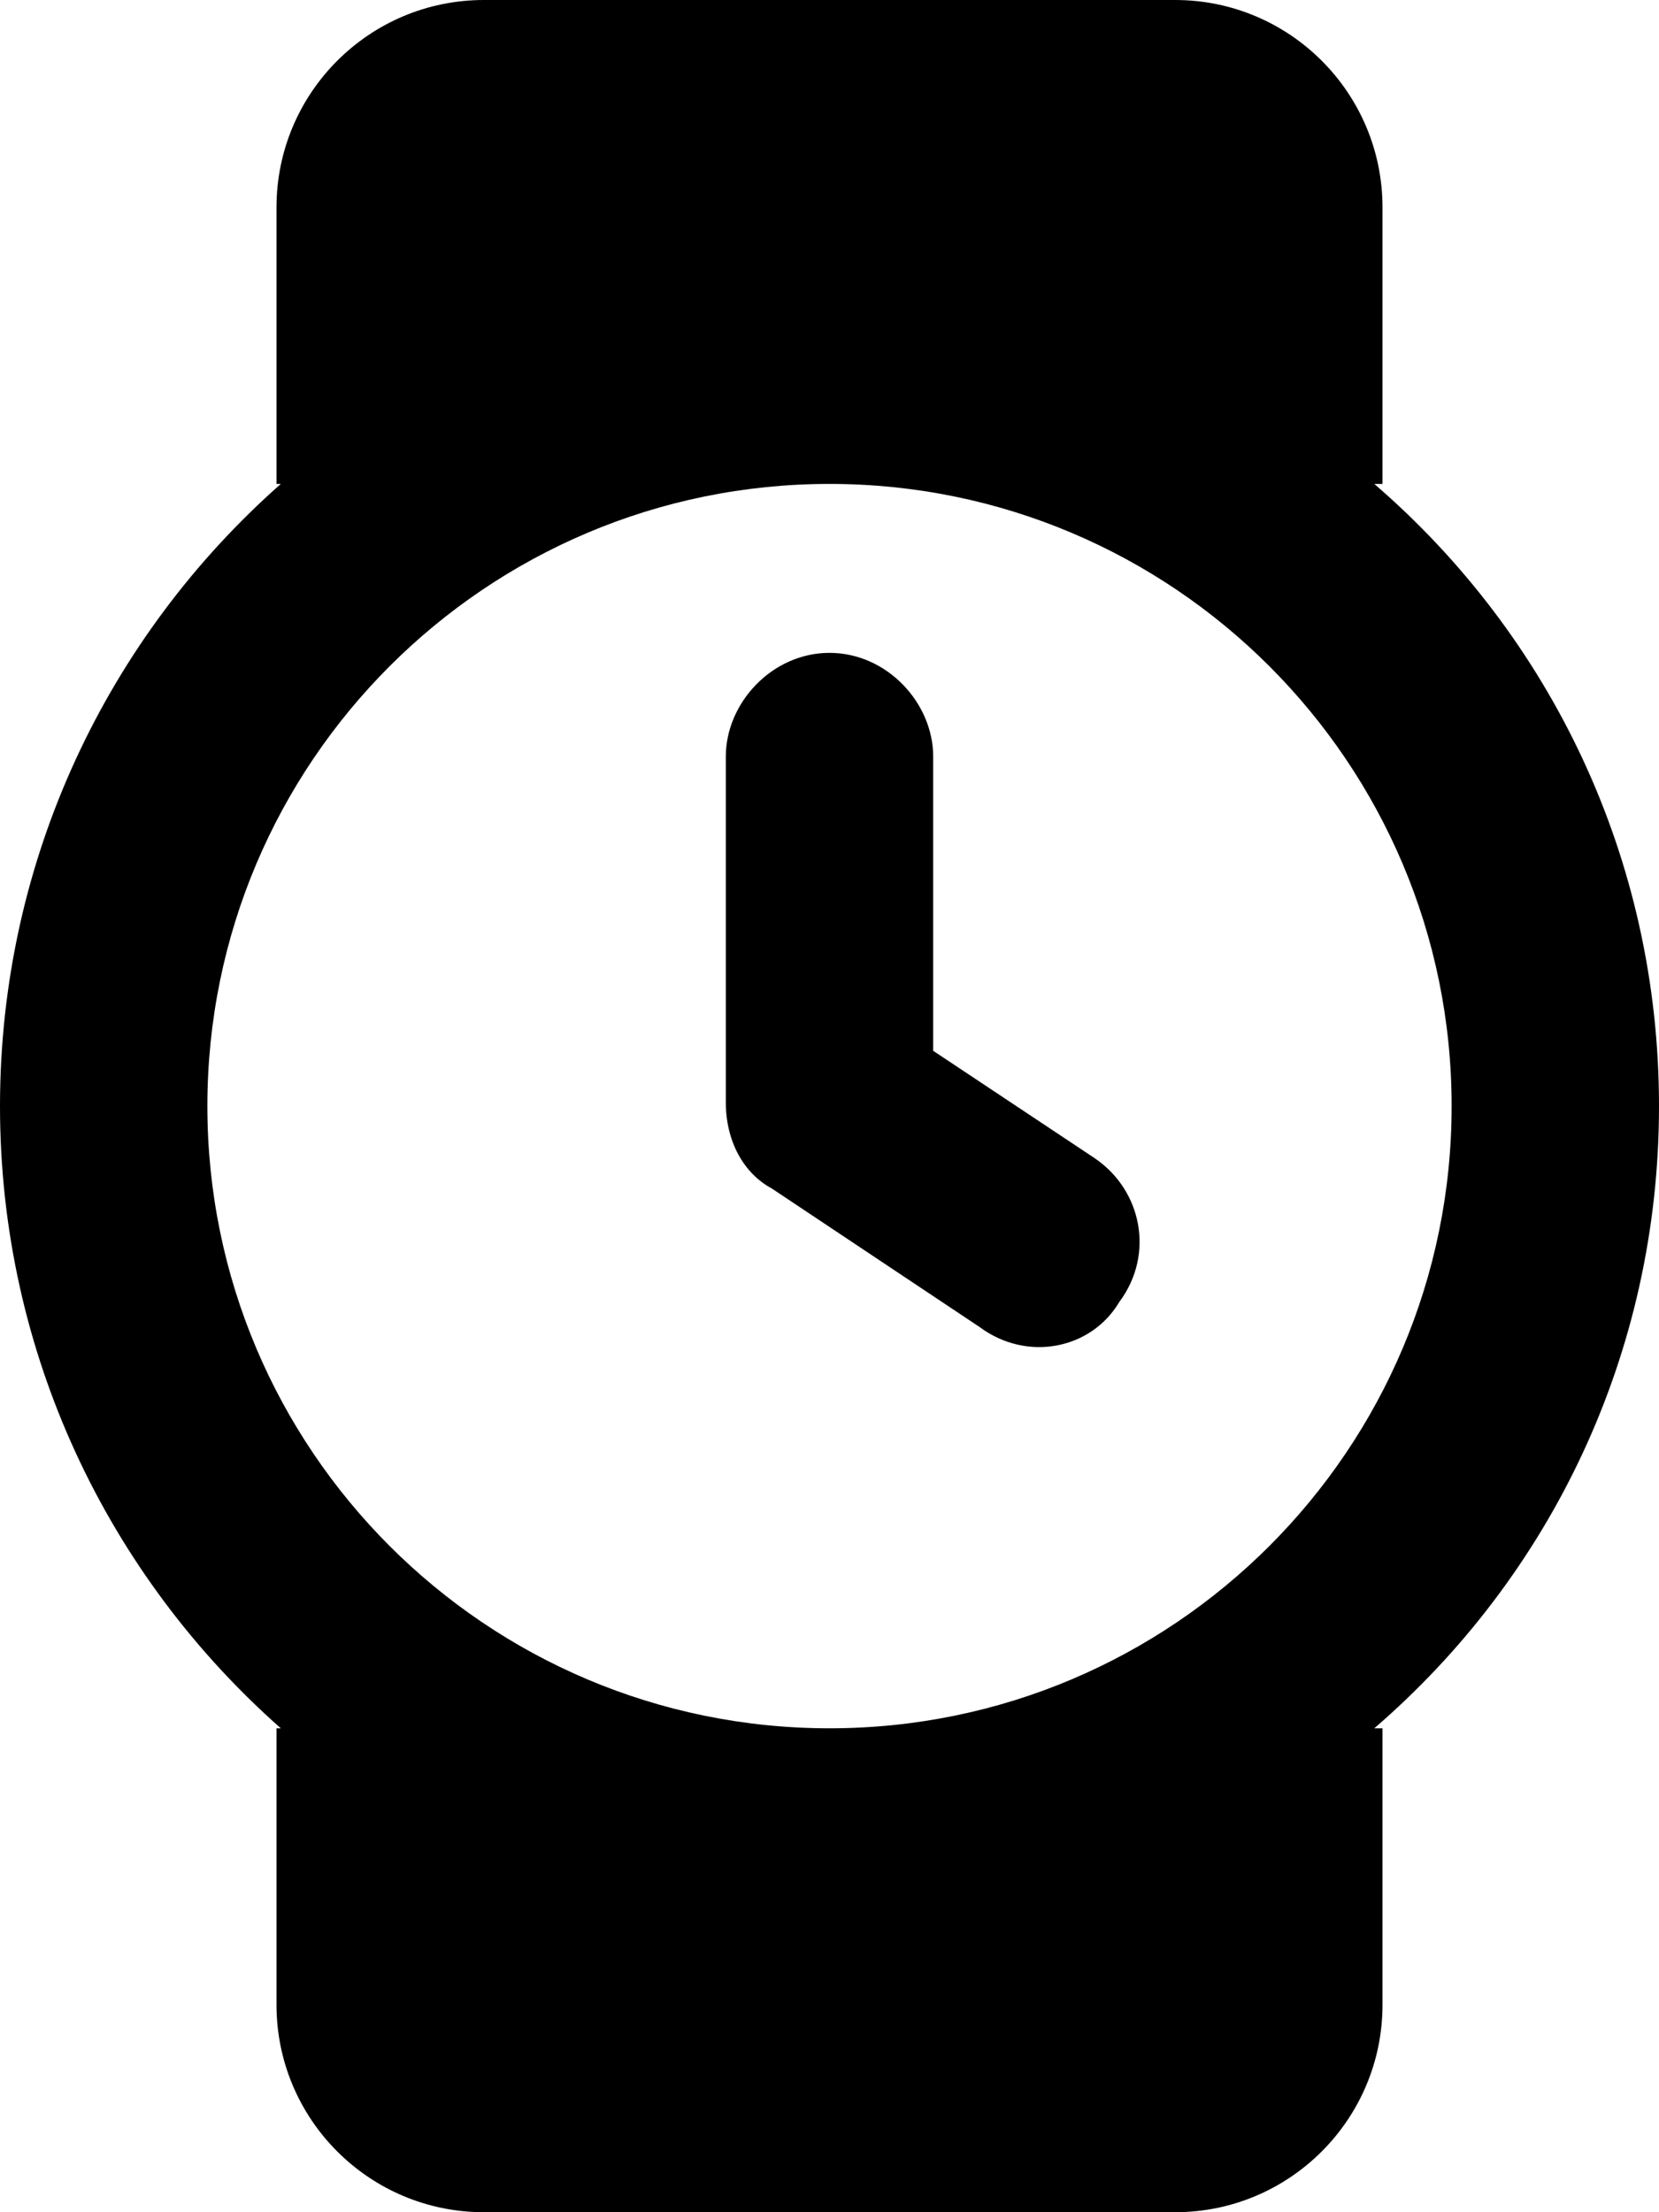 <svg xmlns="http://www.w3.org/2000/svg" viewBox="0 0 384 512"><!--! Font Awesome Pro 6.2.0 by @fontawesome - https://fontawesome.com License - https://fontawesome.com/license (Commercial License) Copyright 2022 Fonticons, Inc. --><path d="M216 243.2L253.3 268C264.3 275.4 267.3 290.3 259.1 301.3C252.6 312.3 237.7 315.3 226.7 307.1L178.7 275.1C172 271.5 168 264 168 255.1V175.1C168 162.7 178.7 151.1 192 151.1C205.3 151.1 216 162.7 216 175.1L216 243.2zM272 0C298.5 0 320 21.49 320 48V112H318.1C358.9 147.2 384 198.7 384 256C384 313.3 358.9 364.8 318.1 400H320V464C320 490.5 298.5 512 272 512H112C85.49 512 64 490.5 64 464V400H65C25.14 364.8 0 313.3 0 256C0 198.7 25.14 147.2 65 112H64V48C64 21.49 85.49 0 112 0H272zM192 112C112.5 112 48 176.5 48 256C48 335.5 112.5 400 192 400C271.5 400 336 335.5 336 256C336 176.5 271.5 112 192 112z"/></svg>